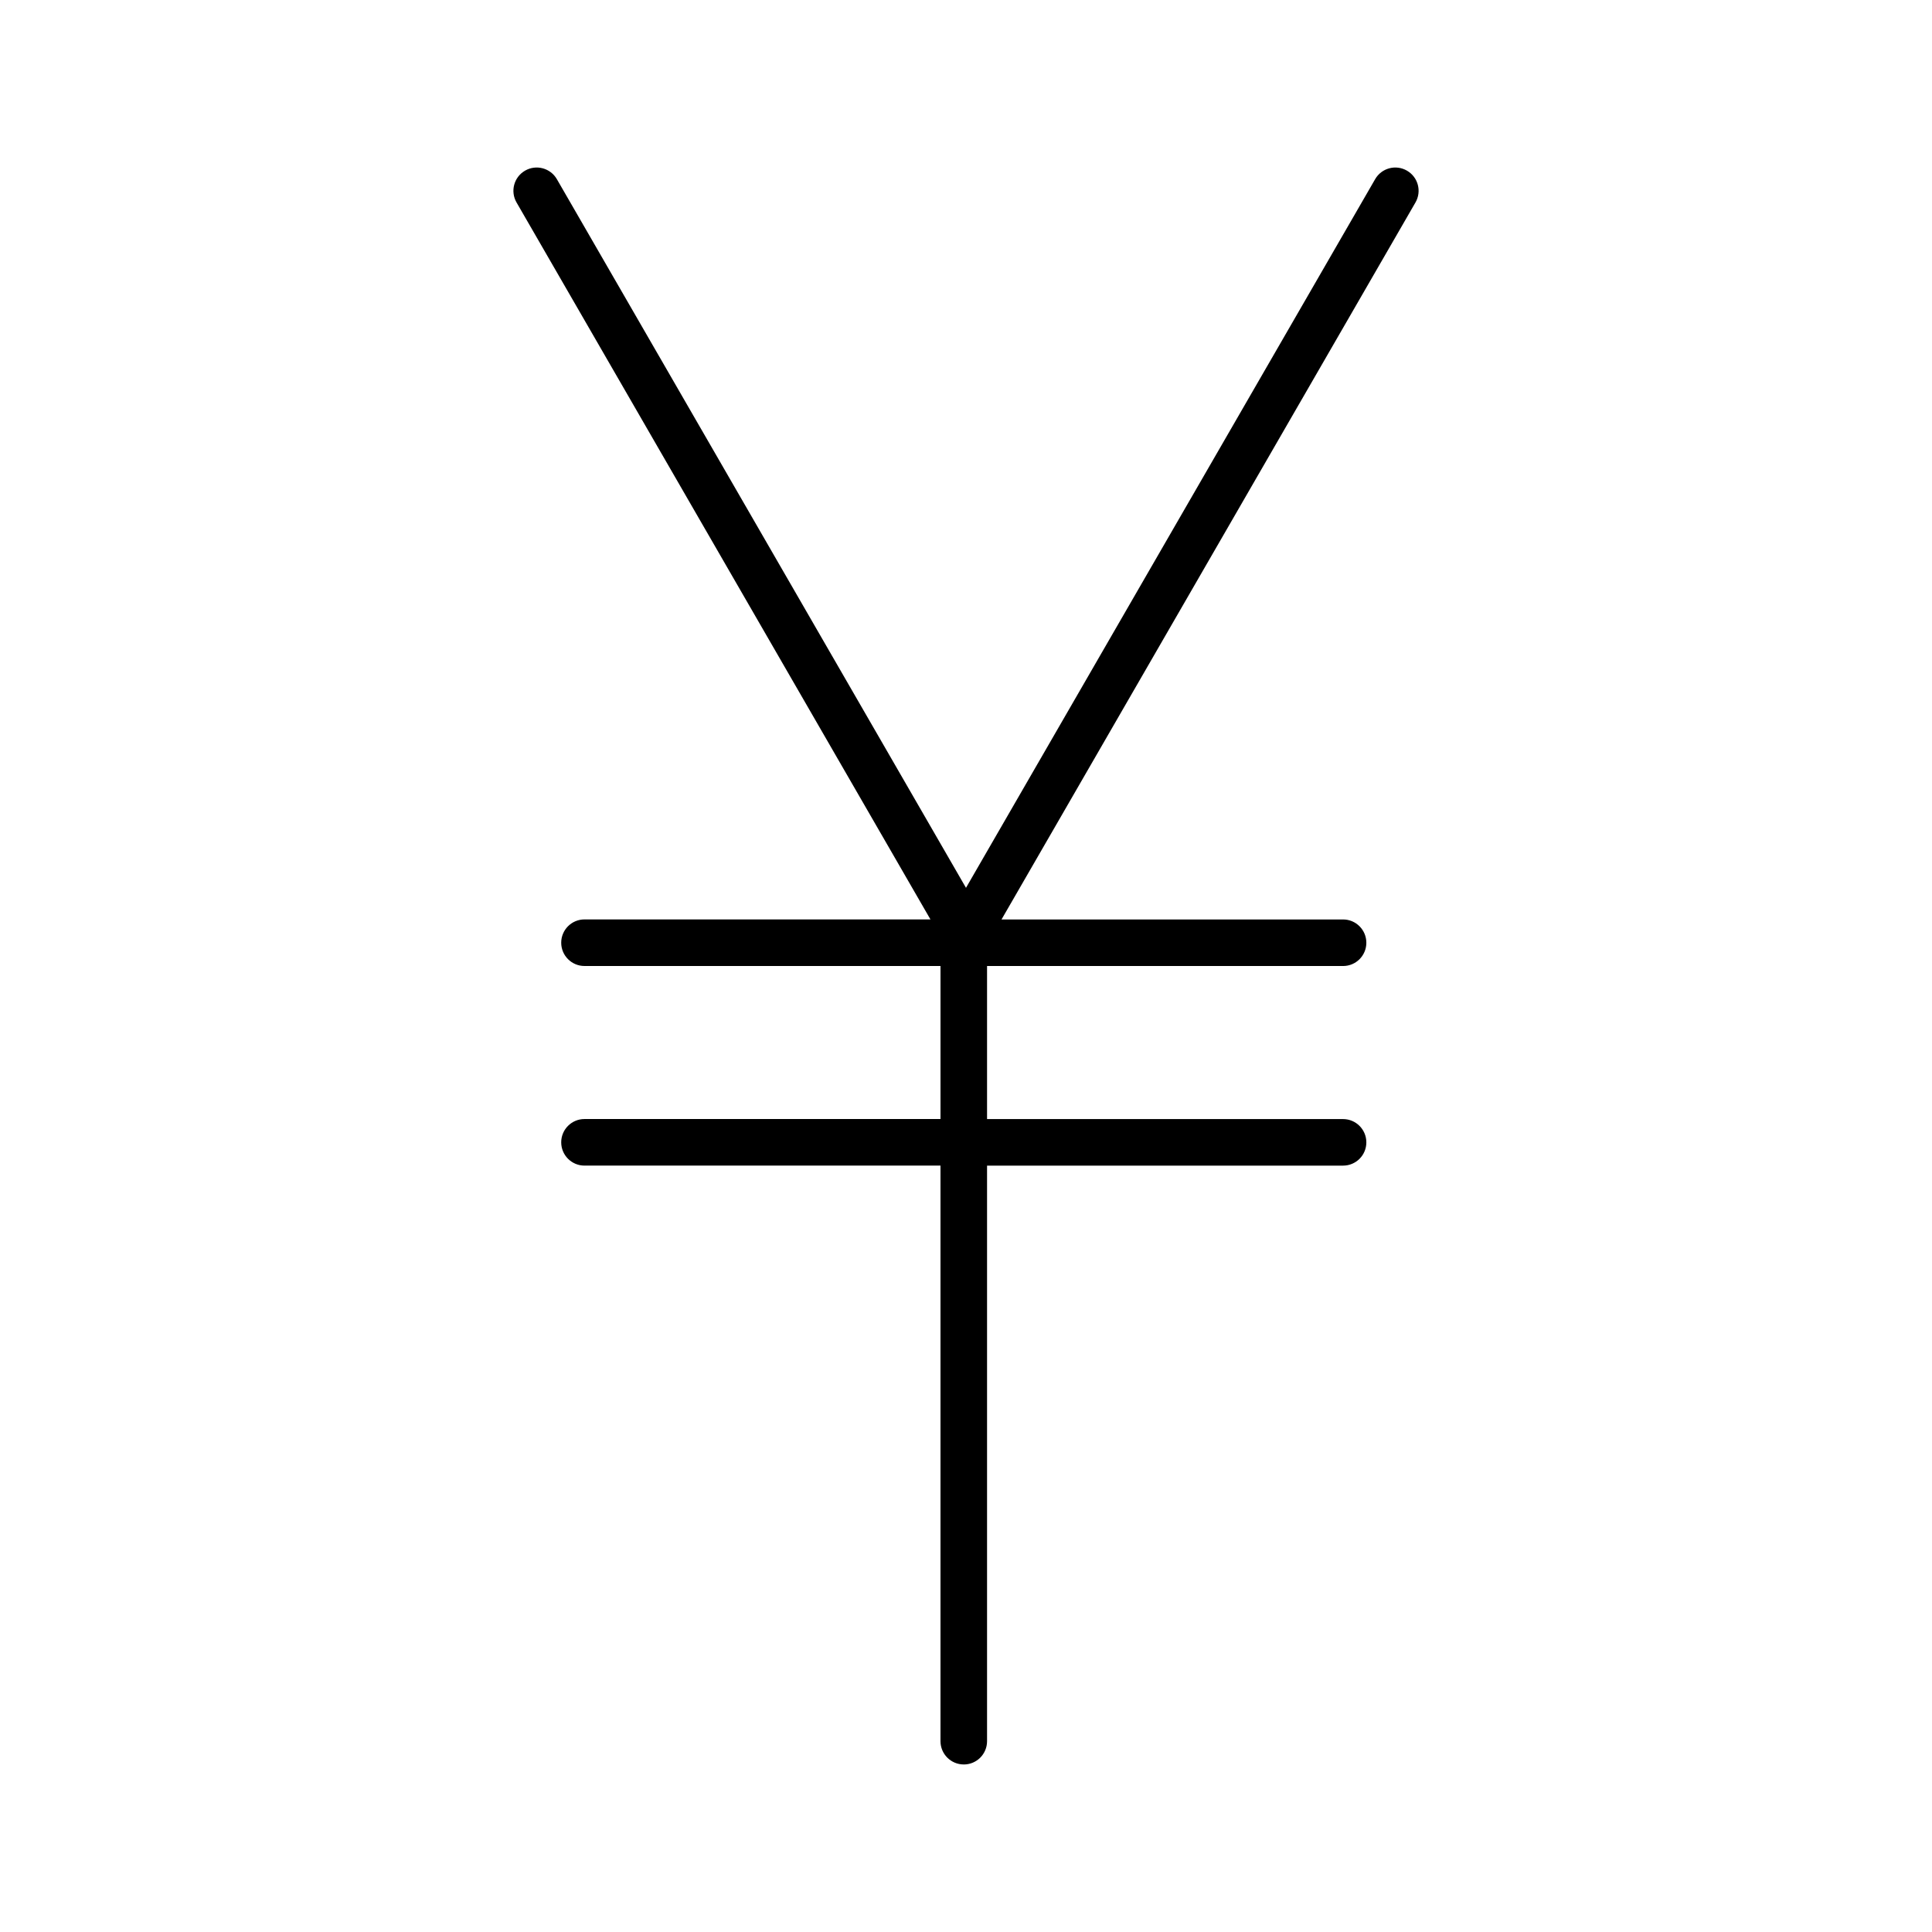 <?xml version="1.0" encoding="UTF-8"?>
<!-- Uploaded to: SVG Repo, www.svgrepo.com, Generator: SVG Repo Mixer Tools -->
<svg fill="#000000" width="800px" height="800px" version="1.1" viewBox="144 144 512 512" xmlns="http://www.w3.org/2000/svg">
 <path d="m399.41 611.6c-3.41 0-6.172-2.762-6.172-6.172v-152.53h-94.34c-3.41 0-6.172-2.762-6.172-6.172 0-3.41 2.762-6.172 6.172-6.172h94.344v-40.555h-94.344c-3.41 0-6.172-2.762-6.172-6.172s2.762-6.172 6.172-6.172h91.68l-109.69-190c-1.707-2.953-0.695-6.727 2.258-8.43 2.938-1.707 6.723-0.699 8.43 2.258l108.42 187.8 108.43-187.8c1.699-2.957 5.488-3.965 8.43-2.258 2.953 1.703 3.965 5.477 2.258 8.43l-109.7 190.01h90.508c3.41 0 6.172 2.762 6.172 6.172 0 3.41-2.762 6.168-6.172 6.168h-94.344v40.562h94.344c3.41 0 6.172 2.762 6.172 6.172s-2.762 6.164-6.172 6.164h-94.344v152.53c0 3.41-2.754 6.172-6.164 6.172z"/>
</svg>